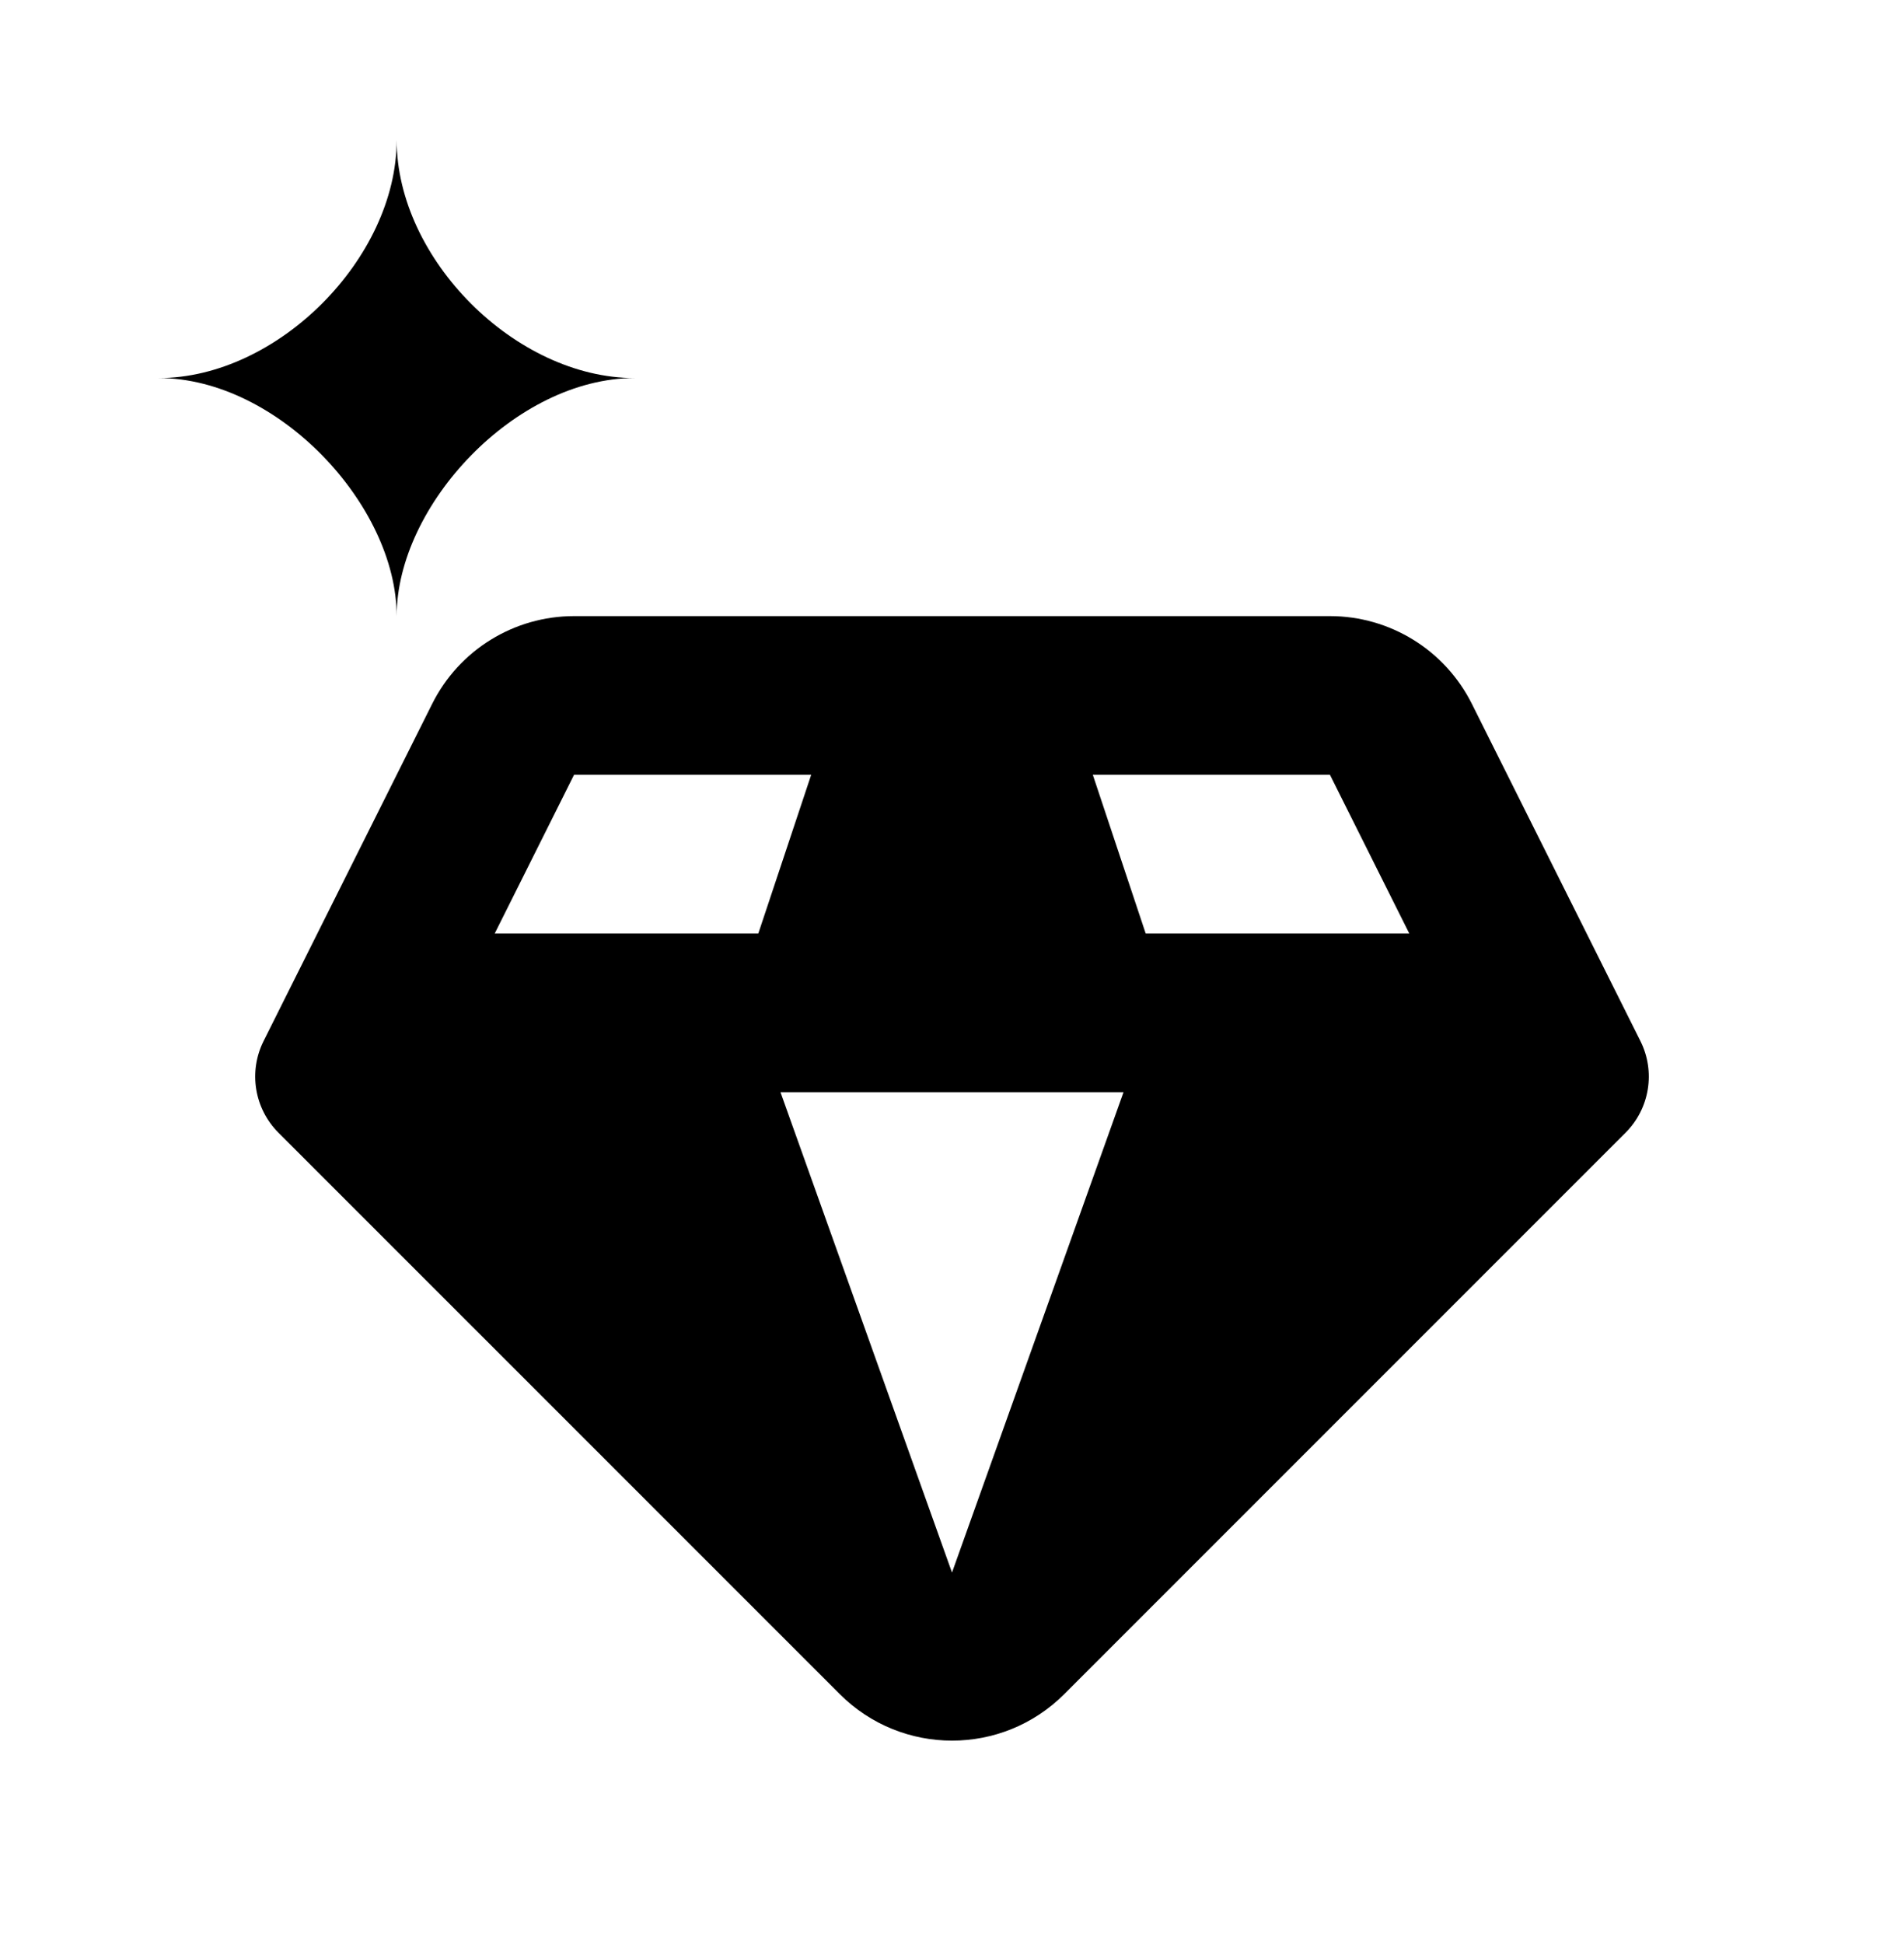 <svg width="48" height="49" viewBox="0 0 48 49" fill="none" xmlns="http://www.w3.org/2000/svg">
<path d="M4 9.529C7 9.529 10 6.506 10 3.529C10 6.529 13 9.529 16 9.529C13 9.529 10 12.731 10 15.529C10 12.731 7 9.529 4 9.529Z" fill="black"/>
<path fill-rule="evenodd" clip-rule="evenodd" d="M26.829 42.701C25.267 44.263 22.734 44.263 21.172 42.701L7.019 28.549C6.411 27.94 6.26 27.01 6.645 26.24L10.895 17.741C11.572 16.385 12.957 15.529 14.472 15.529H33.528C35.043 15.529 36.428 16.385 37.106 17.741L41.355 26.24C41.74 27.01 41.59 27.94 40.981 28.549L26.829 42.701ZM19.117 23.529H12.472L14.472 19.529H20.45L19.117 23.529ZM35.528 23.529H28.883L27.55 19.529H33.528L35.528 23.529ZM28.324 27.529H19.676L24 39.636L28.324 27.529Z" fill="black"/>
</svg>
